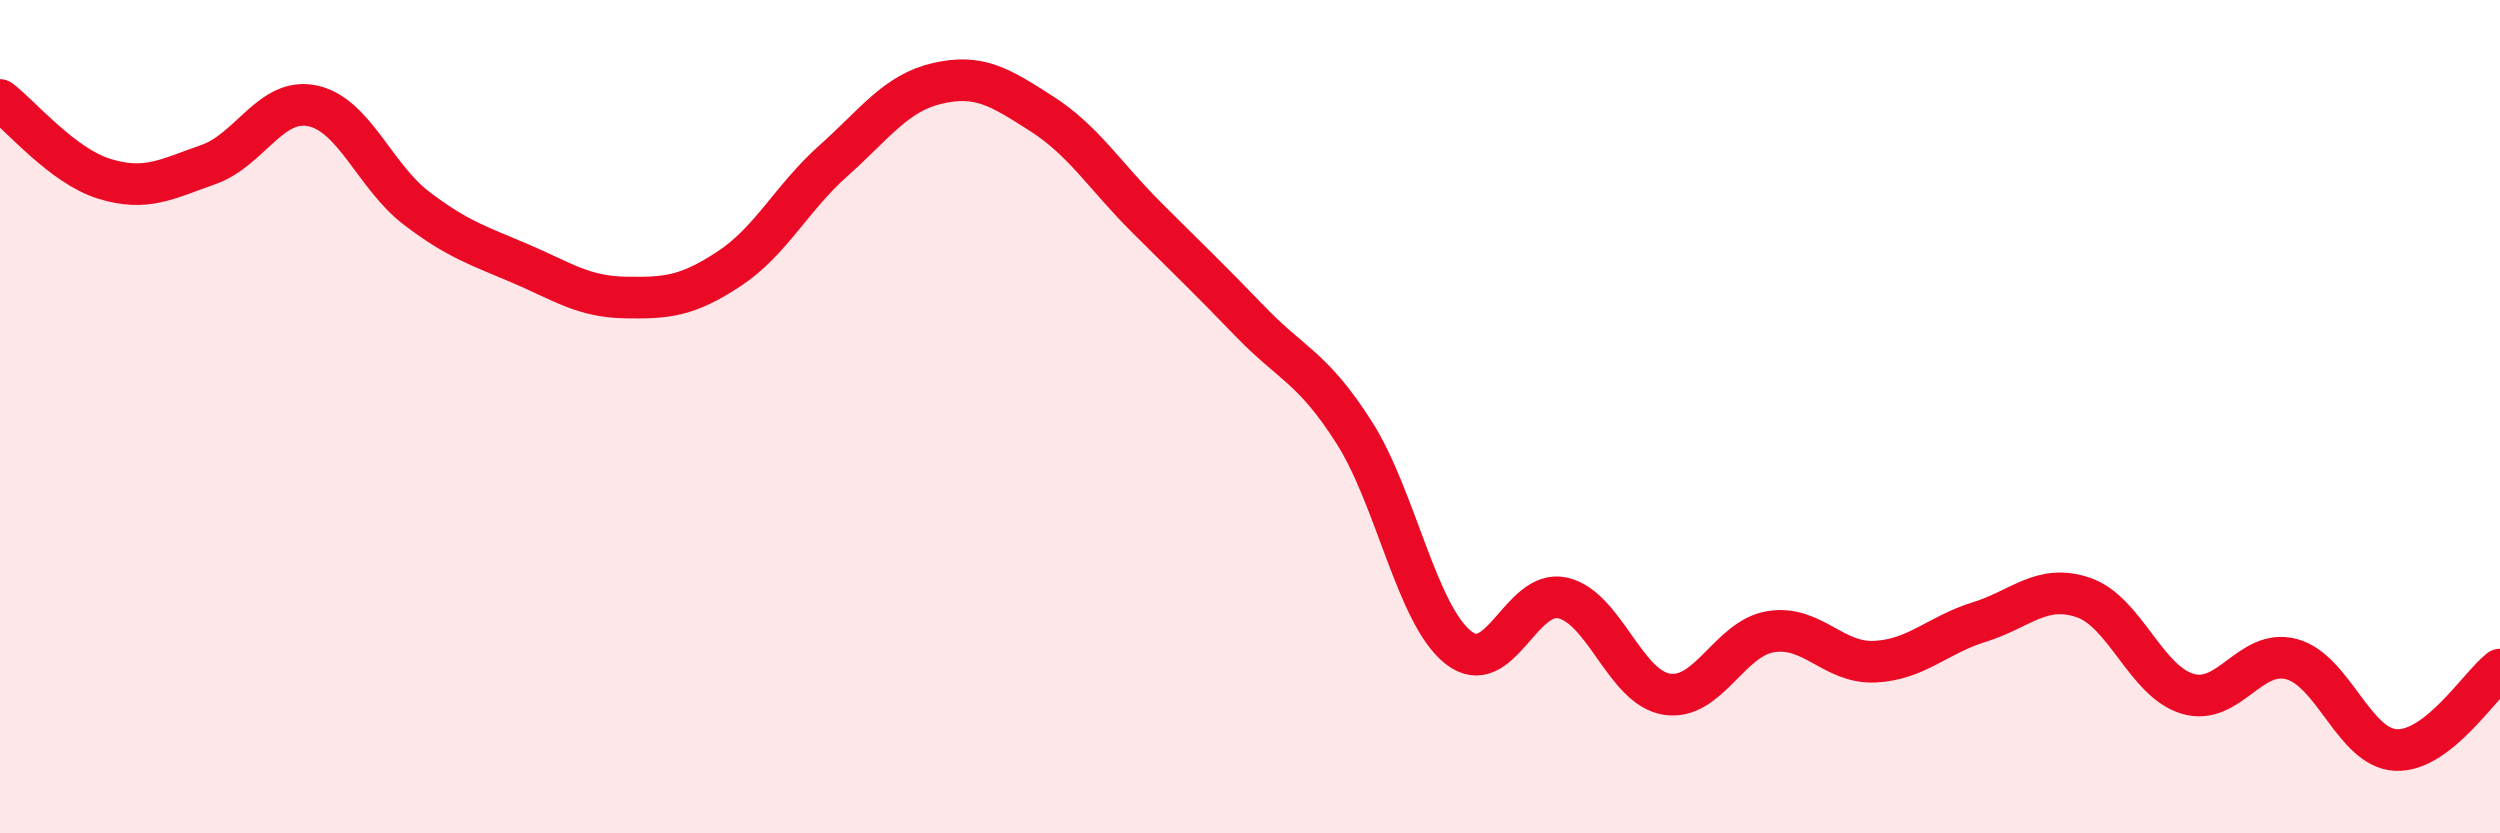 
    <svg width="60" height="20" viewBox="0 0 60 20" xmlns="http://www.w3.org/2000/svg">
      <path
        d="M 0,2.4 C 0.5,2.78 1.5,3.98 2.5,4.29 C 3.5,4.6 4,4.3 5,3.95 C 6,3.6 6.5,2.33 7.5,2.54 C 8.5,2.75 9,4.24 10,5 C 11,5.76 11.5,5.9 12.5,6.33 C 13.5,6.76 14,7.12 15,7.14 C 16,7.16 16.5,7.11 17.5,6.45 C 18.5,5.79 19,4.75 20,3.86 C 21,2.97 21.5,2.23 22.5,2 C 23.5,1.77 24,2.09 25,2.73 C 26,3.37 26.5,4.2 27.5,5.2 C 28.5,6.2 29,6.67 30,7.71 C 31,8.75 31.5,8.81 32.5,10.38 C 33.5,11.95 34,14.75 35,15.54 C 36,16.33 36.5,14.13 37.5,14.35 C 38.5,14.57 39,16.5 40,16.66 C 41,16.82 41.5,15.32 42.5,15.16 C 43.5,15 44,15.93 45,15.88 C 46,15.83 46.5,15.24 47.5,14.93 C 48.5,14.62 49,14 50,14.34 C 51,14.68 51.5,16.35 52.5,16.65 C 53.5,16.95 54,15.55 55,15.82 C 56,16.09 56.5,17.95 57.5,18 C 58.5,18.05 59.5,16.46 60,16.07L60 20L0 20Z"
        fill="#EB0A25"
        opacity="0.1"
        stroke-linecap="round"
        stroke-linejoin="round"
      />
      <path
        d="M 0,2.4 C 0.5,2.78 1.5,3.98 2.5,4.29 C 3.5,4.6 4,4.3 5,3.95 C 6,3.6 6.5,2.33 7.5,2.54 C 8.5,2.75 9,4.24 10,5 C 11,5.76 11.5,5.9 12.5,6.33 C 13.5,6.76 14,7.12 15,7.14 C 16,7.16 16.5,7.11 17.5,6.45 C 18.5,5.79 19,4.75 20,3.86 C 21,2.97 21.5,2.23 22.5,2 C 23.5,1.77 24,2.09 25,2.73 C 26,3.37 26.5,4.2 27.5,5.2 C 28.5,6.2 29,6.67 30,7.71 C 31,8.75 31.5,8.81 32.5,10.38 C 33.5,11.95 34,14.75 35,15.54 C 36,16.33 36.5,14.13 37.5,14.35 C 38.5,14.57 39,16.5 40,16.66 C 41,16.82 41.5,15.32 42.5,15.16 C 43.5,15 44,15.93 45,15.88 C 46,15.83 46.5,15.24 47.5,14.93 C 48.5,14.62 49,14 50,14.34 C 51,14.68 51.5,16.35 52.5,16.65 C 53.5,16.95 54,15.55 55,15.82 C 56,16.09 56.5,17.95 57.5,18 C 58.5,18.05 59.5,16.46 60,16.07"
        stroke="#EB0A25"
        stroke-width="1"
        fill="none"
        stroke-linecap="round"
        stroke-linejoin="round"
      />
    </svg>
  